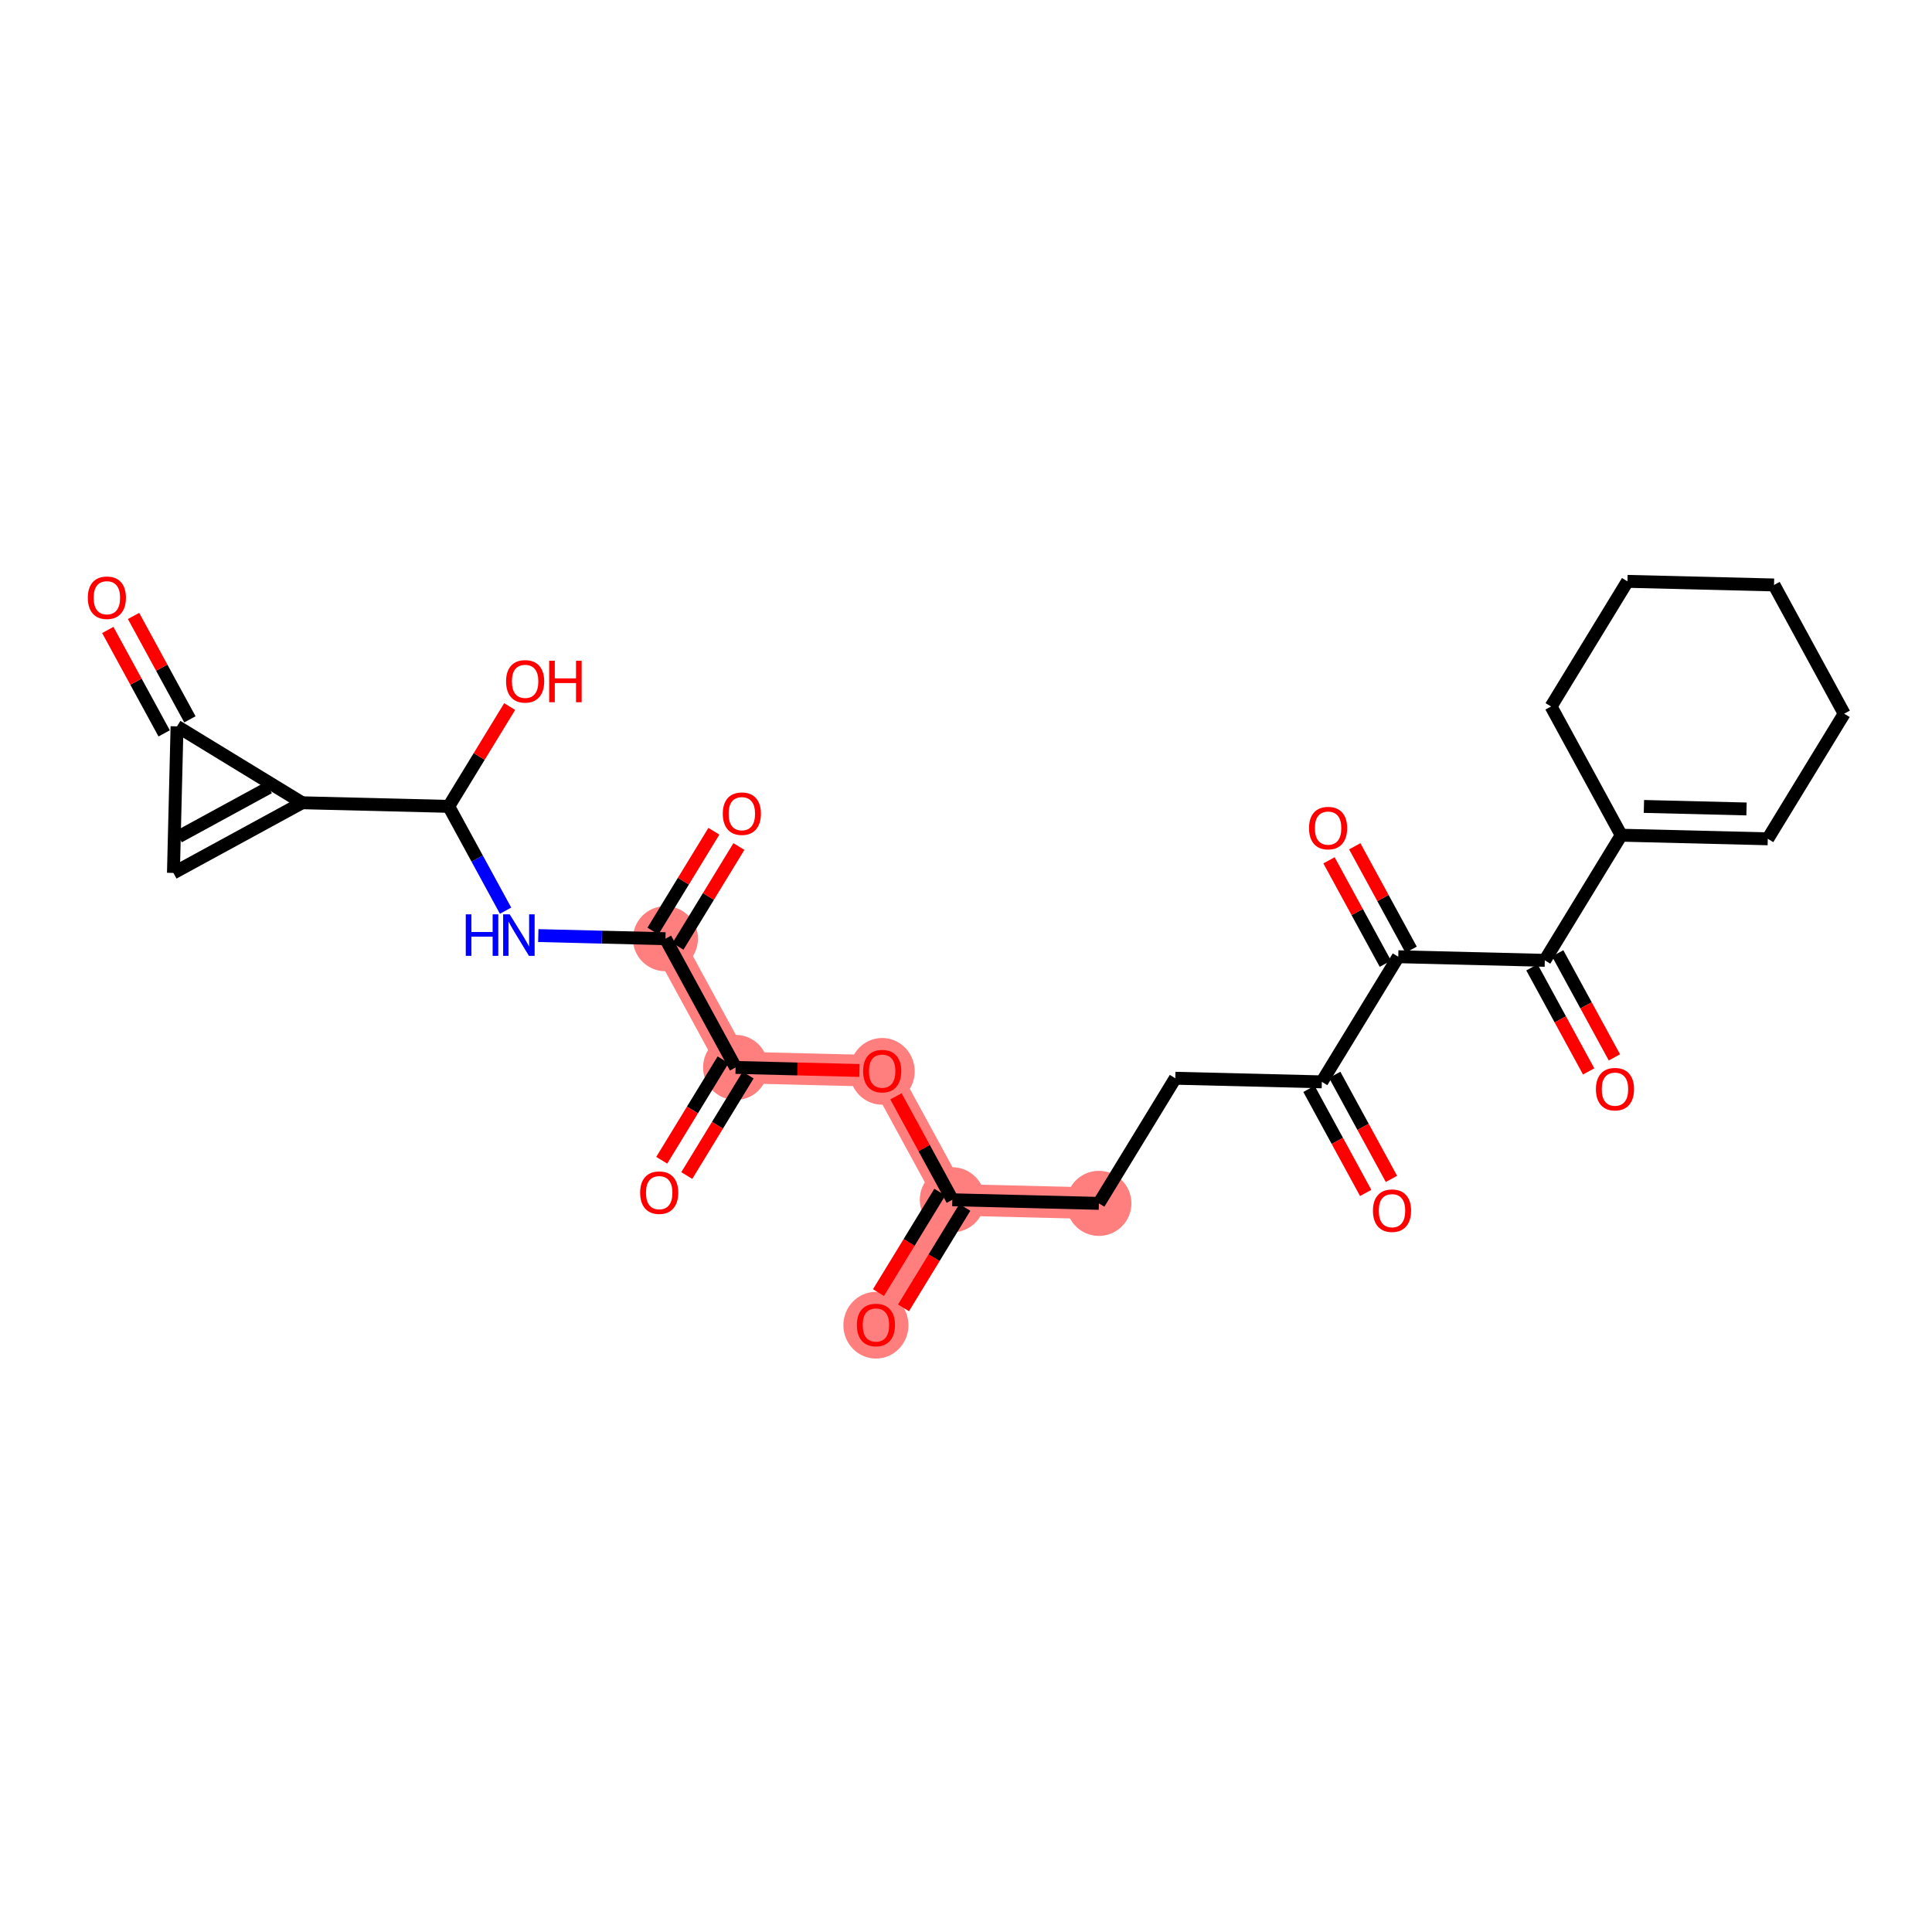 <?xml version='1.0' encoding='iso-8859-1'?>
<svg version='1.1' baseProfile='full'
              xmlns='http://www.w3.org/2000/svg'
                      xmlns:rdkit='http://www.rdkit.org/xml'
                      xmlns:xlink='http://www.w3.org/1999/xlink'
                  xml:space='preserve'
width='300px' height='300px' viewBox='0 0 300 300'>
<!-- END OF HEADER -->
<rect style='opacity:1.0;fill:#FFFFFF;stroke:none' width='300' height='300' x='0' y='0'> </rect>
<rect style='opacity:1.0;fill:#FFFFFF;stroke:none' width='300' height='300' x='0' y='0'> </rect>
<path d='M 136.013,205.728 L 147.876,186.299' style='fill:none;fill-rule:evenodd;stroke:#FF7F7F;stroke-width:4.9px;stroke-linecap:butt;stroke-linejoin:miter;stroke-opacity:1' />
<path d='M 147.876,186.299 L 170.634,186.859' style='fill:none;fill-rule:evenodd;stroke:#FF7F7F;stroke-width:4.9px;stroke-linecap:butt;stroke-linejoin:miter;stroke-opacity:1' />
<path d='M 147.876,186.299 L 136.982,166.31' style='fill:none;fill-rule:evenodd;stroke:#FF7F7F;stroke-width:4.9px;stroke-linecap:butt;stroke-linejoin:miter;stroke-opacity:1' />
<path d='M 136.982,166.31 L 114.224,165.75' style='fill:none;fill-rule:evenodd;stroke:#FF7F7F;stroke-width:4.9px;stroke-linecap:butt;stroke-linejoin:miter;stroke-opacity:1' />
<path d='M 114.224,165.75 L 103.33,145.762' style='fill:none;fill-rule:evenodd;stroke:#FF7F7F;stroke-width:4.9px;stroke-linecap:butt;stroke-linejoin:miter;stroke-opacity:1' />
<ellipse cx='136.013' cy='205.778' rx='4.553' ry='4.681'  style='fill:#FF7F7F;fill-rule:evenodd;stroke:#FF7F7F;stroke-width:1.0px;stroke-linecap:butt;stroke-linejoin:miter;stroke-opacity:1' />
<ellipse cx='147.876' cy='186.299' rx='4.553' ry='4.553'  style='fill:#FF7F7F;fill-rule:evenodd;stroke:#FF7F7F;stroke-width:1.0px;stroke-linecap:butt;stroke-linejoin:miter;stroke-opacity:1' />
<ellipse cx='170.634' cy='186.859' rx='4.553' ry='4.553'  style='fill:#FF7F7F;fill-rule:evenodd;stroke:#FF7F7F;stroke-width:1.0px;stroke-linecap:butt;stroke-linejoin:miter;stroke-opacity:1' />
<ellipse cx='136.982' cy='166.36' rx='4.553' ry='4.681'  style='fill:#FF7F7F;fill-rule:evenodd;stroke:#FF7F7F;stroke-width:1.0px;stroke-linecap:butt;stroke-linejoin:miter;stroke-opacity:1' />
<ellipse cx='114.224' cy='165.75' rx='4.553' ry='4.553'  style='fill:#FF7F7F;fill-rule:evenodd;stroke:#FF7F7F;stroke-width:1.0px;stroke-linecap:butt;stroke-linejoin:miter;stroke-opacity:1' />
<ellipse cx='103.33' cy='145.762' rx='4.553' ry='4.553'  style='fill:#FF7F7F;fill-rule:evenodd;stroke:#FF7F7F;stroke-width:1.0px;stroke-linecap:butt;stroke-linejoin:miter;stroke-opacity:1' />
<path class='bond-0 atom-0 atom-1' d='M 140.294,203.086 L 145.056,195.285' style='fill:none;fill-rule:evenodd;stroke:#FF0000;stroke-width:2.0px;stroke-linecap:butt;stroke-linejoin:miter;stroke-opacity:1' />
<path class='bond-0 atom-0 atom-1' d='M 145.056,195.285 L 149.819,187.485' style='fill:none;fill-rule:evenodd;stroke:#000000;stroke-width:2.0px;stroke-linecap:butt;stroke-linejoin:miter;stroke-opacity:1' />
<path class='bond-0 atom-0 atom-1' d='M 136.408,200.713 L 141.171,192.913' style='fill:none;fill-rule:evenodd;stroke:#FF0000;stroke-width:2.0px;stroke-linecap:butt;stroke-linejoin:miter;stroke-opacity:1' />
<path class='bond-0 atom-0 atom-1' d='M 141.171,192.913 L 145.933,185.113' style='fill:none;fill-rule:evenodd;stroke:#000000;stroke-width:2.0px;stroke-linecap:butt;stroke-linejoin:miter;stroke-opacity:1' />
<path class='bond-1 atom-1 atom-2' d='M 147.876,186.299 L 170.634,186.859' style='fill:none;fill-rule:evenodd;stroke:#000000;stroke-width:2.0px;stroke-linecap:butt;stroke-linejoin:miter;stroke-opacity:1' />
<path class='bond-15 atom-1 atom-16' d='M 147.876,186.299 L 143.5,178.269' style='fill:none;fill-rule:evenodd;stroke:#000000;stroke-width:2.0px;stroke-linecap:butt;stroke-linejoin:miter;stroke-opacity:1' />
<path class='bond-15 atom-1 atom-16' d='M 143.5,178.269 L 139.124,170.239' style='fill:none;fill-rule:evenodd;stroke:#FF0000;stroke-width:2.0px;stroke-linecap:butt;stroke-linejoin:miter;stroke-opacity:1' />
<path class='bond-2 atom-2 atom-3' d='M 170.634,186.859 L 182.498,167.43' style='fill:none;fill-rule:evenodd;stroke:#000000;stroke-width:2.0px;stroke-linecap:butt;stroke-linejoin:miter;stroke-opacity:1' />
<path class='bond-3 atom-3 atom-4' d='M 182.498,167.43 L 205.256,167.989' style='fill:none;fill-rule:evenodd;stroke:#000000;stroke-width:2.0px;stroke-linecap:butt;stroke-linejoin:miter;stroke-opacity:1' />
<path class='bond-4 atom-4 atom-5' d='M 203.257,169.079 L 207.661,177.159' style='fill:none;fill-rule:evenodd;stroke:#000000;stroke-width:2.0px;stroke-linecap:butt;stroke-linejoin:miter;stroke-opacity:1' />
<path class='bond-4 atom-4 atom-5' d='M 207.661,177.159 L 212.065,185.239' style='fill:none;fill-rule:evenodd;stroke:#FF0000;stroke-width:2.0px;stroke-linecap:butt;stroke-linejoin:miter;stroke-opacity:1' />
<path class='bond-4 atom-4 atom-5' d='M 207.255,166.9 L 211.659,174.98' style='fill:none;fill-rule:evenodd;stroke:#000000;stroke-width:2.0px;stroke-linecap:butt;stroke-linejoin:miter;stroke-opacity:1' />
<path class='bond-4 atom-4 atom-5' d='M 211.659,174.98 L 216.063,183.06' style='fill:none;fill-rule:evenodd;stroke:#FF0000;stroke-width:2.0px;stroke-linecap:butt;stroke-linejoin:miter;stroke-opacity:1' />
<path class='bond-5 atom-4 atom-6' d='M 205.256,167.989 L 217.12,148.56' style='fill:none;fill-rule:evenodd;stroke:#000000;stroke-width:2.0px;stroke-linecap:butt;stroke-linejoin:miter;stroke-opacity:1' />
<path class='bond-6 atom-6 atom-7' d='M 219.119,147.471 L 214.743,139.441' style='fill:none;fill-rule:evenodd;stroke:#000000;stroke-width:2.0px;stroke-linecap:butt;stroke-linejoin:miter;stroke-opacity:1' />
<path class='bond-6 atom-6 atom-7' d='M 214.743,139.441 L 210.366,131.411' style='fill:none;fill-rule:evenodd;stroke:#FF0000;stroke-width:2.0px;stroke-linecap:butt;stroke-linejoin:miter;stroke-opacity:1' />
<path class='bond-6 atom-6 atom-7' d='M 215.121,149.649 L 210.745,141.62' style='fill:none;fill-rule:evenodd;stroke:#000000;stroke-width:2.0px;stroke-linecap:butt;stroke-linejoin:miter;stroke-opacity:1' />
<path class='bond-6 atom-6 atom-7' d='M 210.745,141.62 L 206.368,133.59' style='fill:none;fill-rule:evenodd;stroke:#FF0000;stroke-width:2.0px;stroke-linecap:butt;stroke-linejoin:miter;stroke-opacity:1' />
<path class='bond-7 atom-6 atom-8' d='M 217.12,148.56 L 239.878,149.12' style='fill:none;fill-rule:evenodd;stroke:#000000;stroke-width:2.0px;stroke-linecap:butt;stroke-linejoin:miter;stroke-opacity:1' />
<path class='bond-8 atom-8 atom-9' d='M 237.879,150.209 L 242.283,158.289' style='fill:none;fill-rule:evenodd;stroke:#000000;stroke-width:2.0px;stroke-linecap:butt;stroke-linejoin:miter;stroke-opacity:1' />
<path class='bond-8 atom-8 atom-9' d='M 242.283,158.289 L 246.687,166.369' style='fill:none;fill-rule:evenodd;stroke:#FF0000;stroke-width:2.0px;stroke-linecap:butt;stroke-linejoin:miter;stroke-opacity:1' />
<path class='bond-8 atom-8 atom-9' d='M 241.877,148.03 L 246.281,156.11' style='fill:none;fill-rule:evenodd;stroke:#000000;stroke-width:2.0px;stroke-linecap:butt;stroke-linejoin:miter;stroke-opacity:1' />
<path class='bond-8 atom-8 atom-9' d='M 246.281,156.11 L 250.684,164.19' style='fill:none;fill-rule:evenodd;stroke:#FF0000;stroke-width:2.0px;stroke-linecap:butt;stroke-linejoin:miter;stroke-opacity:1' />
<path class='bond-9 atom-8 atom-10' d='M 239.878,149.12 L 251.742,129.691' style='fill:none;fill-rule:evenodd;stroke:#000000;stroke-width:2.0px;stroke-linecap:butt;stroke-linejoin:miter;stroke-opacity:1' />
<path class='bond-10 atom-10 atom-11' d='M 251.742,129.691 L 274.5,130.25' style='fill:none;fill-rule:evenodd;stroke:#000000;stroke-width:2.0px;stroke-linecap:butt;stroke-linejoin:miter;stroke-opacity:1' />
<path class='bond-10 atom-10 atom-11' d='M 255.267,125.223 L 271.198,125.615' style='fill:none;fill-rule:evenodd;stroke:#000000;stroke-width:2.0px;stroke-linecap:butt;stroke-linejoin:miter;stroke-opacity:1' />
<path class='bond-27 atom-15 atom-10' d='M 240.848,109.702 L 251.742,129.691' style='fill:none;fill-rule:evenodd;stroke:#000000;stroke-width:2.0px;stroke-linecap:butt;stroke-linejoin:miter;stroke-opacity:1' />
<path class='bond-11 atom-11 atom-12' d='M 274.5,130.25 L 286.364,110.821' style='fill:none;fill-rule:evenodd;stroke:#000000;stroke-width:2.0px;stroke-linecap:butt;stroke-linejoin:miter;stroke-opacity:1' />
<path class='bond-12 atom-12 atom-13' d='M 286.364,110.821 L 275.469,90.832' style='fill:none;fill-rule:evenodd;stroke:#000000;stroke-width:2.0px;stroke-linecap:butt;stroke-linejoin:miter;stroke-opacity:1' />
<path class='bond-13 atom-13 atom-14' d='M 275.469,90.832 L 252.711,90.272' style='fill:none;fill-rule:evenodd;stroke:#000000;stroke-width:2.0px;stroke-linecap:butt;stroke-linejoin:miter;stroke-opacity:1' />
<path class='bond-14 atom-14 atom-15' d='M 252.711,90.272 L 240.848,109.702' style='fill:none;fill-rule:evenodd;stroke:#000000;stroke-width:2.0px;stroke-linecap:butt;stroke-linejoin:miter;stroke-opacity:1' />
<path class='bond-16 atom-16 atom-17' d='M 133.454,166.223 L 123.839,165.987' style='fill:none;fill-rule:evenodd;stroke:#FF0000;stroke-width:2.0px;stroke-linecap:butt;stroke-linejoin:miter;stroke-opacity:1' />
<path class='bond-16 atom-16 atom-17' d='M 123.839,165.987 L 114.224,165.75' style='fill:none;fill-rule:evenodd;stroke:#000000;stroke-width:2.0px;stroke-linecap:butt;stroke-linejoin:miter;stroke-opacity:1' />
<path class='bond-17 atom-17 atom-18' d='M 112.281,164.564 L 107.518,172.364' style='fill:none;fill-rule:evenodd;stroke:#000000;stroke-width:2.0px;stroke-linecap:butt;stroke-linejoin:miter;stroke-opacity:1' />
<path class='bond-17 atom-17 atom-18' d='M 107.518,172.364 L 102.755,180.164' style='fill:none;fill-rule:evenodd;stroke:#FF0000;stroke-width:2.0px;stroke-linecap:butt;stroke-linejoin:miter;stroke-opacity:1' />
<path class='bond-17 atom-17 atom-18' d='M 116.167,166.937 L 111.404,174.737' style='fill:none;fill-rule:evenodd;stroke:#000000;stroke-width:2.0px;stroke-linecap:butt;stroke-linejoin:miter;stroke-opacity:1' />
<path class='bond-17 atom-17 atom-18' d='M 111.404,174.737 L 106.641,182.537' style='fill:none;fill-rule:evenodd;stroke:#FF0000;stroke-width:2.0px;stroke-linecap:butt;stroke-linejoin:miter;stroke-opacity:1' />
<path class='bond-18 atom-17 atom-19' d='M 114.224,165.75 L 103.33,145.762' style='fill:none;fill-rule:evenodd;stroke:#000000;stroke-width:2.0px;stroke-linecap:butt;stroke-linejoin:miter;stroke-opacity:1' />
<path class='bond-19 atom-19 atom-20' d='M 105.273,146.948 L 110.005,139.198' style='fill:none;fill-rule:evenodd;stroke:#000000;stroke-width:2.0px;stroke-linecap:butt;stroke-linejoin:miter;stroke-opacity:1' />
<path class='bond-19 atom-19 atom-20' d='M 110.005,139.198 L 114.737,131.448' style='fill:none;fill-rule:evenodd;stroke:#FF0000;stroke-width:2.0px;stroke-linecap:butt;stroke-linejoin:miter;stroke-opacity:1' />
<path class='bond-19 atom-19 atom-20' d='M 101.387,144.575 L 106.119,136.825' style='fill:none;fill-rule:evenodd;stroke:#000000;stroke-width:2.0px;stroke-linecap:butt;stroke-linejoin:miter;stroke-opacity:1' />
<path class='bond-19 atom-19 atom-20' d='M 106.119,136.825 L 110.851,129.075' style='fill:none;fill-rule:evenodd;stroke:#FF0000;stroke-width:2.0px;stroke-linecap:butt;stroke-linejoin:miter;stroke-opacity:1' />
<path class='bond-20 atom-19 atom-21' d='M 103.33,145.762 L 93.458,145.519' style='fill:none;fill-rule:evenodd;stroke:#000000;stroke-width:2.0px;stroke-linecap:butt;stroke-linejoin:miter;stroke-opacity:1' />
<path class='bond-20 atom-19 atom-21' d='M 93.458,145.519 L 83.586,145.276' style='fill:none;fill-rule:evenodd;stroke:#0000FF;stroke-width:2.0px;stroke-linecap:butt;stroke-linejoin:miter;stroke-opacity:1' />
<path class='bond-21 atom-21 atom-22' d='M 78.505,141.409 L 74.091,133.311' style='fill:none;fill-rule:evenodd;stroke:#0000FF;stroke-width:2.0px;stroke-linecap:butt;stroke-linejoin:miter;stroke-opacity:1' />
<path class='bond-21 atom-21 atom-22' d='M 74.091,133.311 L 69.677,125.213' style='fill:none;fill-rule:evenodd;stroke:#000000;stroke-width:2.0px;stroke-linecap:butt;stroke-linejoin:miter;stroke-opacity:1' />
<path class='bond-22 atom-22 atom-23' d='M 69.677,125.213 L 74.41,117.463' style='fill:none;fill-rule:evenodd;stroke:#000000;stroke-width:2.0px;stroke-linecap:butt;stroke-linejoin:miter;stroke-opacity:1' />
<path class='bond-22 atom-22 atom-23' d='M 74.41,117.463 L 79.142,109.713' style='fill:none;fill-rule:evenodd;stroke:#FF0000;stroke-width:2.0px;stroke-linecap:butt;stroke-linejoin:miter;stroke-opacity:1' />
<path class='bond-23 atom-22 atom-24' d='M 69.677,125.213 L 46.919,124.653' style='fill:none;fill-rule:evenodd;stroke:#000000;stroke-width:2.0px;stroke-linecap:butt;stroke-linejoin:miter;stroke-opacity:1' />
<path class='bond-24 atom-24 atom-25' d='M 46.919,124.653 L 26.93,135.548' style='fill:none;fill-rule:evenodd;stroke:#000000;stroke-width:2.0px;stroke-linecap:butt;stroke-linejoin:miter;stroke-opacity:1' />
<path class='bond-24 atom-24 atom-25' d='M 41.742,122.29 L 27.75,129.916' style='fill:none;fill-rule:evenodd;stroke:#000000;stroke-width:2.0px;stroke-linecap:butt;stroke-linejoin:miter;stroke-opacity:1' />
<path class='bond-28 atom-26 atom-24' d='M 27.49,112.789 L 46.919,124.653' style='fill:none;fill-rule:evenodd;stroke:#000000;stroke-width:2.0px;stroke-linecap:butt;stroke-linejoin:miter;stroke-opacity:1' />
<path class='bond-25 atom-25 atom-26' d='M 26.93,135.548 L 27.49,112.789' style='fill:none;fill-rule:evenodd;stroke:#000000;stroke-width:2.0px;stroke-linecap:butt;stroke-linejoin:miter;stroke-opacity:1' />
<path class='bond-26 atom-26 atom-27' d='M 29.489,111.7 L 25.113,103.67' style='fill:none;fill-rule:evenodd;stroke:#000000;stroke-width:2.0px;stroke-linecap:butt;stroke-linejoin:miter;stroke-opacity:1' />
<path class='bond-26 atom-26 atom-27' d='M 25.113,103.67 L 20.736,95.64' style='fill:none;fill-rule:evenodd;stroke:#FF0000;stroke-width:2.0px;stroke-linecap:butt;stroke-linejoin:miter;stroke-opacity:1' />
<path class='bond-26 atom-26 atom-27' d='M 25.491,113.879 L 21.115,105.849' style='fill:none;fill-rule:evenodd;stroke:#000000;stroke-width:2.0px;stroke-linecap:butt;stroke-linejoin:miter;stroke-opacity:1' />
<path class='bond-26 atom-26 atom-27' d='M 21.115,105.849 L 16.738,97.819' style='fill:none;fill-rule:evenodd;stroke:#FF0000;stroke-width:2.0px;stroke-linecap:butt;stroke-linejoin:miter;stroke-opacity:1' />
<path  class='atom-0' d='M 133.053 205.746
Q 133.053 204.198, 133.818 203.333
Q 134.583 202.468, 136.013 202.468
Q 137.442 202.468, 138.207 203.333
Q 138.972 204.198, 138.972 205.746
Q 138.972 207.313, 138.198 208.205
Q 137.424 209.088, 136.013 209.088
Q 134.592 209.088, 133.818 208.205
Q 133.053 207.322, 133.053 205.746
M 136.013 208.36
Q 136.996 208.36, 137.524 207.704
Q 138.062 207.04, 138.062 205.746
Q 138.062 204.481, 137.524 203.843
Q 136.996 203.197, 136.013 203.197
Q 135.029 203.197, 134.492 203.834
Q 133.964 204.472, 133.964 205.746
Q 133.964 207.049, 134.492 207.704
Q 135.029 208.36, 136.013 208.36
' fill='#FF0000'/>
<path  class='atom-5' d='M 213.191 187.996
Q 213.191 186.448, 213.956 185.583
Q 214.721 184.718, 216.151 184.718
Q 217.58 184.718, 218.345 185.583
Q 219.11 186.448, 219.11 187.996
Q 219.11 189.563, 218.336 190.455
Q 217.562 191.338, 216.151 191.338
Q 214.73 191.338, 213.956 190.455
Q 213.191 189.572, 213.191 187.996
M 216.151 190.61
Q 217.134 190.61, 217.662 189.954
Q 218.199 189.289, 218.199 187.996
Q 218.199 186.731, 217.662 186.093
Q 217.134 185.447, 216.151 185.447
Q 215.167 185.447, 214.63 186.084
Q 214.102 186.722, 214.102 187.996
Q 214.102 189.299, 214.63 189.954
Q 215.167 190.61, 216.151 190.61
' fill='#FF0000'/>
<path  class='atom-7' d='M 203.266 128.589
Q 203.266 127.041, 204.031 126.176
Q 204.796 125.311, 206.226 125.311
Q 207.655 125.311, 208.42 126.176
Q 209.185 127.041, 209.185 128.589
Q 209.185 130.156, 208.411 131.048
Q 207.637 131.931, 206.226 131.931
Q 204.805 131.931, 204.031 131.048
Q 203.266 130.165, 203.266 128.589
M 206.226 131.203
Q 207.209 131.203, 207.737 130.547
Q 208.275 129.882, 208.275 128.589
Q 208.275 127.324, 207.737 126.686
Q 207.209 126.04, 206.226 126.04
Q 205.242 126.04, 204.705 126.677
Q 204.177 127.315, 204.177 128.589
Q 204.177 129.892, 204.705 130.547
Q 205.242 131.203, 206.226 131.203
' fill='#FF0000'/>
<path  class='atom-9' d='M 247.813 169.127
Q 247.813 167.579, 248.578 166.714
Q 249.343 165.849, 250.772 165.849
Q 252.202 165.849, 252.967 166.714
Q 253.732 167.579, 253.732 169.127
Q 253.732 170.693, 252.958 171.585
Q 252.184 172.469, 250.772 172.469
Q 249.352 172.469, 248.578 171.585
Q 247.813 170.702, 247.813 169.127
M 250.772 171.74
Q 251.756 171.74, 252.284 171.085
Q 252.821 170.42, 252.821 169.127
Q 252.821 167.861, 252.284 167.224
Q 251.756 166.577, 250.772 166.577
Q 249.789 166.577, 249.252 167.215
Q 248.724 167.852, 248.724 169.127
Q 248.724 170.429, 249.252 171.085
Q 249.789 171.74, 250.772 171.74
' fill='#FF0000'/>
<path  class='atom-16' d='M 134.023 166.328
Q 134.023 164.78, 134.788 163.915
Q 135.552 163.05, 136.982 163.05
Q 138.412 163.05, 139.177 163.915
Q 139.942 164.78, 139.942 166.328
Q 139.942 167.895, 139.168 168.787
Q 138.394 169.67, 136.982 169.67
Q 135.562 169.67, 134.788 168.787
Q 134.023 167.904, 134.023 166.328
M 136.982 168.942
Q 137.966 168.942, 138.494 168.286
Q 139.031 167.621, 139.031 166.328
Q 139.031 165.063, 138.494 164.425
Q 137.966 163.779, 136.982 163.779
Q 135.999 163.779, 135.461 164.416
Q 134.933 165.054, 134.933 166.328
Q 134.933 167.63, 135.461 168.286
Q 135.999 168.942, 136.982 168.942
' fill='#FF0000'/>
<path  class='atom-18' d='M 99.401 185.198
Q 99.401 183.65, 100.166 182.785
Q 100.931 181.92, 102.36 181.92
Q 103.79 181.92, 104.555 182.785
Q 105.32 183.65, 105.32 185.198
Q 105.32 186.764, 104.546 187.656
Q 103.772 188.54, 102.36 188.54
Q 100.94 188.54, 100.166 187.656
Q 99.401 186.773, 99.401 185.198
M 102.36 187.811
Q 103.344 187.811, 103.872 187.156
Q 104.409 186.491, 104.409 185.198
Q 104.409 183.932, 103.872 183.295
Q 103.344 182.648, 102.36 182.648
Q 101.377 182.648, 100.84 183.286
Q 100.311 183.923, 100.311 185.198
Q 100.311 186.5, 100.84 187.156
Q 101.377 187.811, 102.36 187.811
' fill='#FF0000'/>
<path  class='atom-20' d='M 112.234 126.351
Q 112.234 124.803, 112.999 123.937
Q 113.764 123.072, 115.193 123.072
Q 116.623 123.072, 117.388 123.937
Q 118.153 124.803, 118.153 126.351
Q 118.153 127.917, 117.379 128.809
Q 116.605 129.692, 115.193 129.692
Q 113.773 129.692, 112.999 128.809
Q 112.234 127.926, 112.234 126.351
M 115.193 128.964
Q 116.177 128.964, 116.705 128.308
Q 117.242 127.644, 117.242 126.351
Q 117.242 125.085, 116.705 124.447
Q 116.177 123.801, 115.193 123.801
Q 114.21 123.801, 113.673 124.438
Q 113.145 125.076, 113.145 126.351
Q 113.145 127.653, 113.673 128.308
Q 114.21 128.964, 115.193 128.964
' fill='#FF0000'/>
<path  class='atom-21' d='M 72.326 141.978
L 73.2 141.978
L 73.2 144.719
L 76.497 144.719
L 76.497 141.978
L 77.371 141.978
L 77.371 148.425
L 76.497 148.425
L 76.497 145.448
L 73.2 145.448
L 73.2 148.425
L 72.326 148.425
L 72.326 141.978
' fill='#0000FF'/>
<path  class='atom-21' d='M 79.147 141.978
L 81.259 145.393
Q 81.469 145.73, 81.805 146.34
Q 82.142 146.95, 82.161 146.987
L 82.161 141.978
L 83.017 141.978
L 83.017 148.425
L 82.133 148.425
L 79.866 144.692
Q 79.602 144.255, 79.32 143.754
Q 79.046 143.253, 78.965 143.098
L 78.965 148.425
L 78.127 148.425
L 78.127 141.978
L 79.147 141.978
' fill='#0000FF'/>
<path  class='atom-23' d='M 78.582 105.802
Q 78.582 104.254, 79.347 103.389
Q 80.112 102.524, 81.541 102.524
Q 82.971 102.524, 83.736 103.389
Q 84.501 104.254, 84.501 105.802
Q 84.501 107.368, 83.727 108.261
Q 82.953 109.144, 81.541 109.144
Q 80.121 109.144, 79.347 108.261
Q 78.582 107.377, 78.582 105.802
M 81.541 108.415
Q 82.525 108.415, 83.053 107.76
Q 83.59 107.095, 83.59 105.802
Q 83.59 104.536, 83.053 103.899
Q 82.525 103.252, 81.541 103.252
Q 80.558 103.252, 80.02 103.89
Q 79.492 104.527, 79.492 105.802
Q 79.492 107.104, 80.02 107.76
Q 80.558 108.415, 81.541 108.415
' fill='#FF0000'/>
<path  class='atom-23' d='M 85.275 102.597
L 86.149 102.597
L 86.149 105.338
L 89.445 105.338
L 89.445 102.597
L 90.319 102.597
L 90.319 109.044
L 89.445 109.044
L 89.445 106.066
L 86.149 106.066
L 86.149 109.044
L 85.275 109.044
L 85.275 102.597
' fill='#FF0000'/>
<path  class='atom-27' d='M 13.636 92.819
Q 13.636 91.271, 14.401 90.406
Q 15.166 89.541, 16.596 89.541
Q 18.025 89.541, 18.79 90.406
Q 19.555 91.271, 19.555 92.819
Q 19.555 94.385, 18.781 95.277
Q 18.007 96.161, 16.596 96.161
Q 15.175 96.161, 14.401 95.277
Q 13.636 94.394, 13.636 92.819
M 16.596 95.432
Q 17.579 95.432, 18.107 94.776
Q 18.645 94.112, 18.645 92.819
Q 18.645 91.553, 18.107 90.916
Q 17.579 90.269, 16.596 90.269
Q 15.612 90.269, 15.075 90.906
Q 14.547 91.544, 14.547 92.819
Q 14.547 94.121, 15.075 94.776
Q 15.612 95.432, 16.596 95.432
' fill='#FF0000'/>
</svg>
